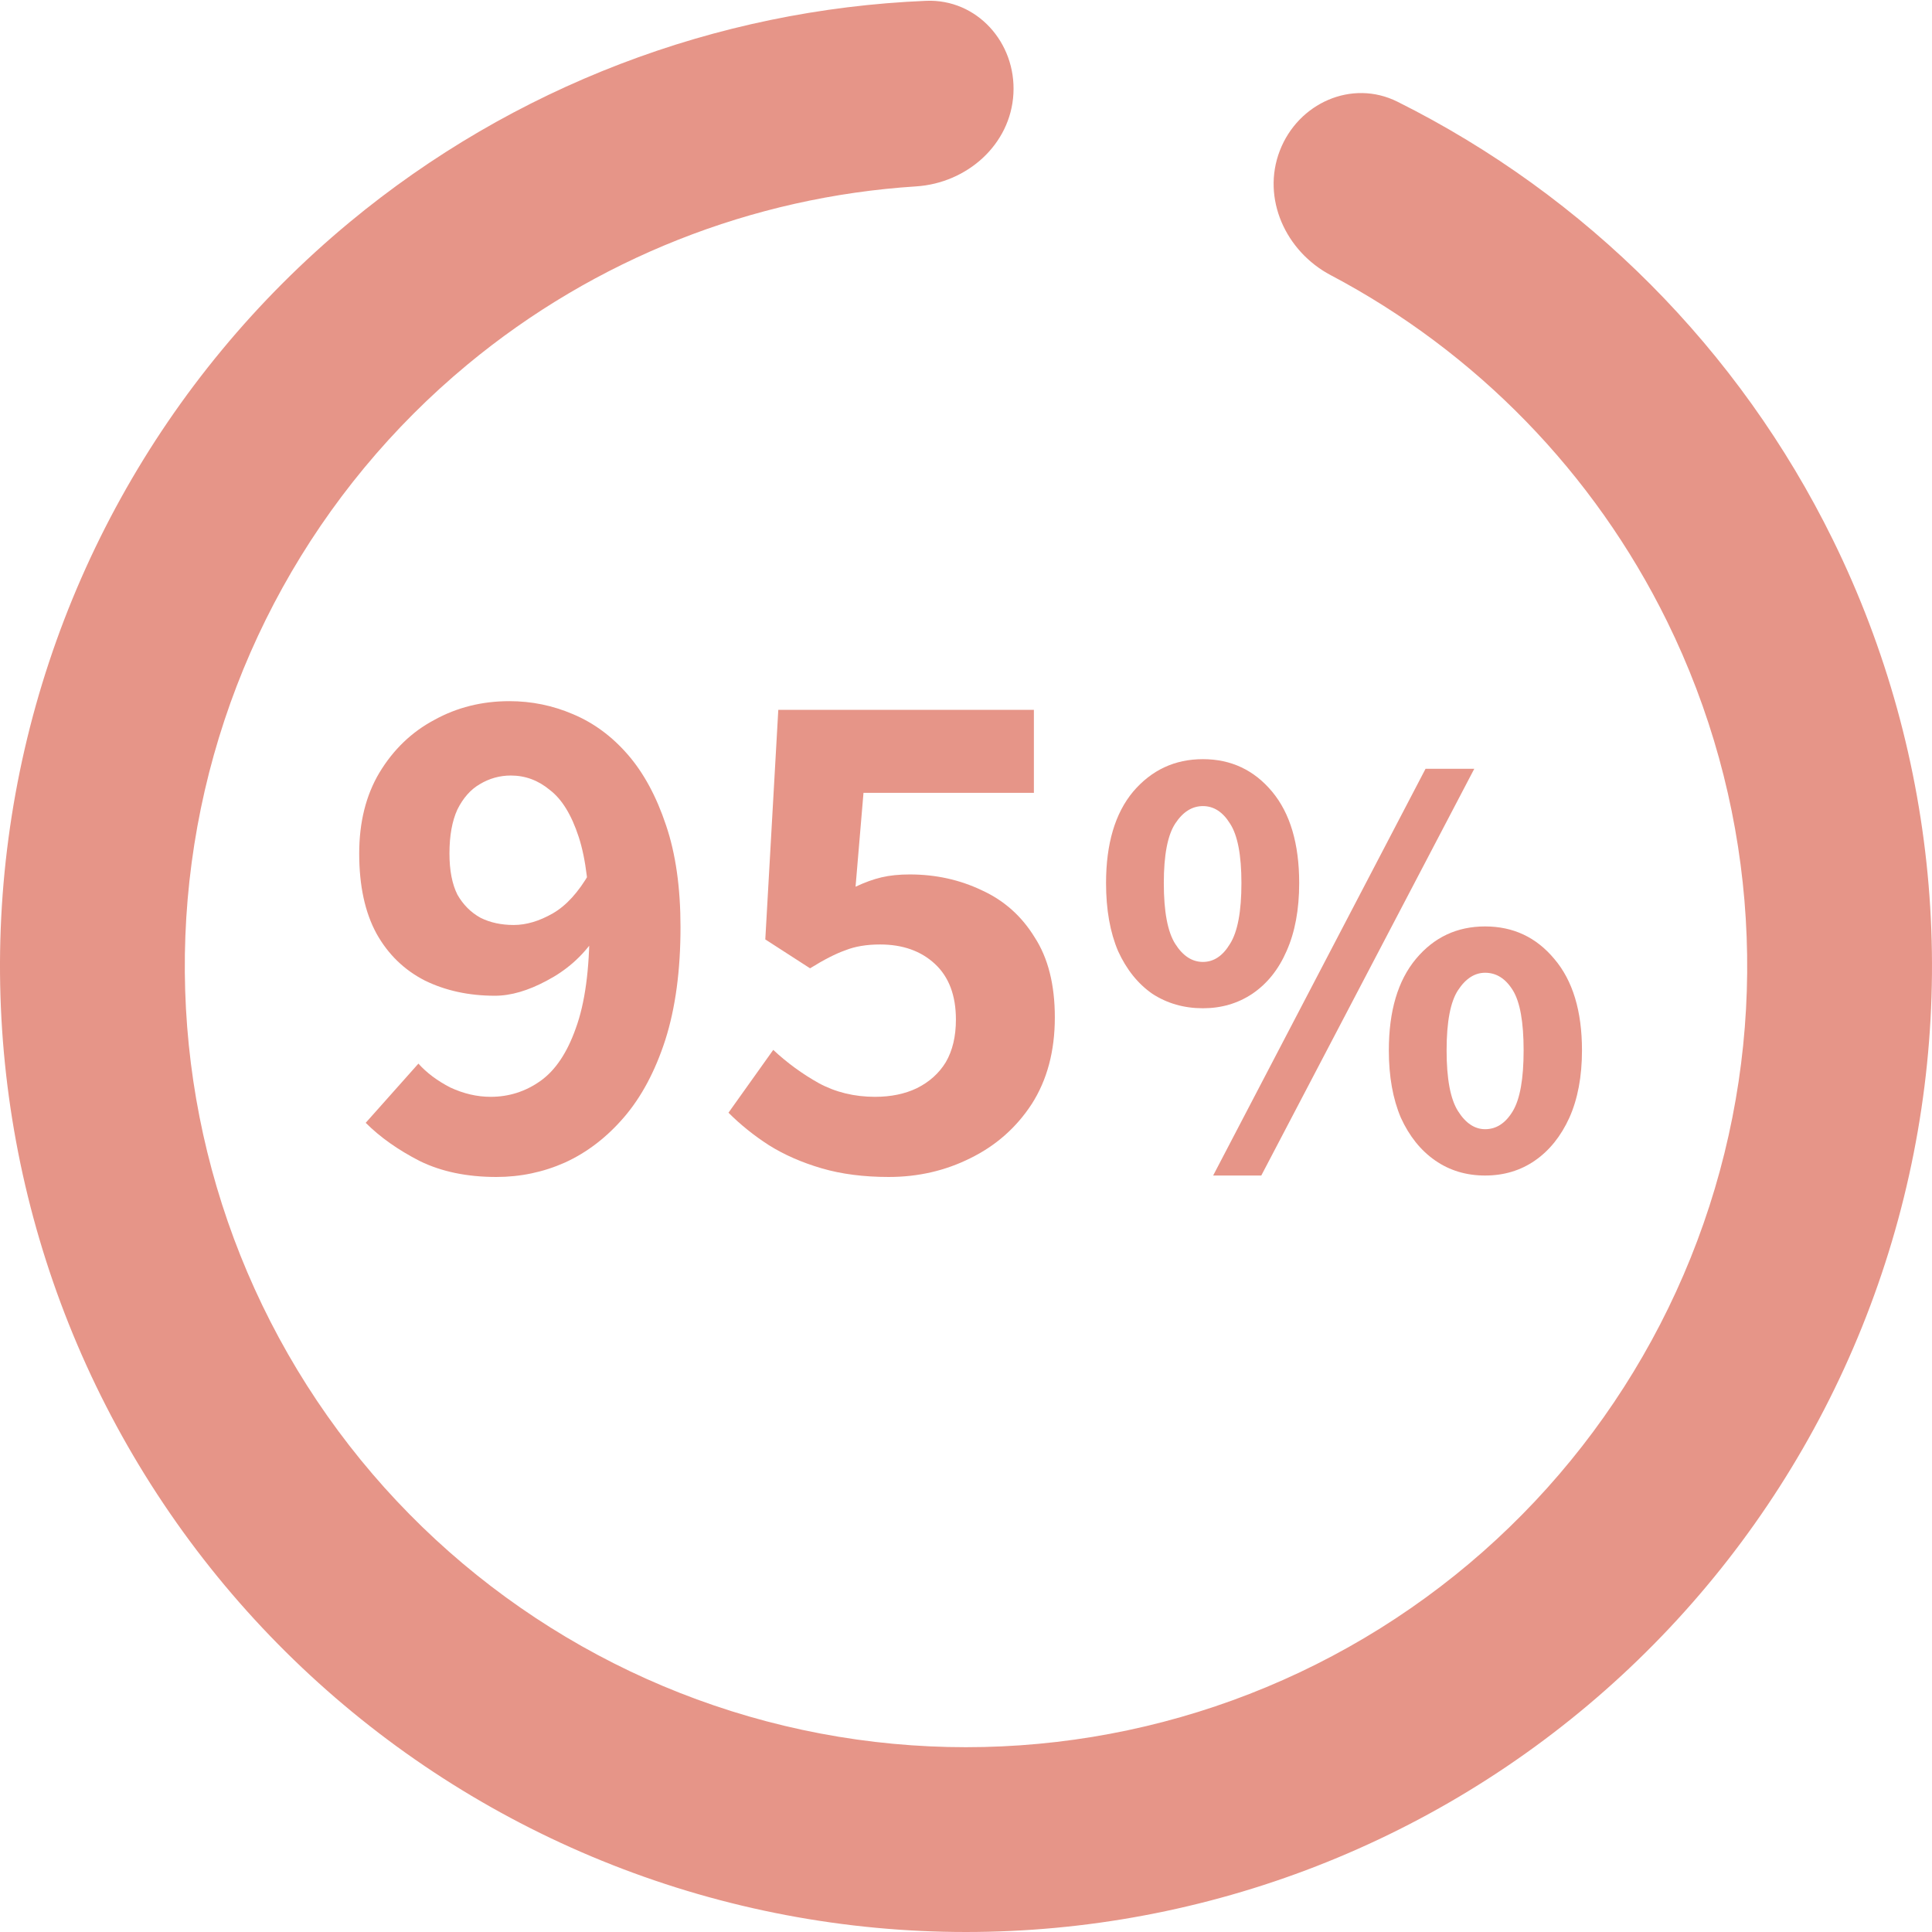 <svg width="382" height="382" viewBox="0 0 382 382" fill="none" xmlns="http://www.w3.org/2000/svg">
<path d="M98.148 232.714C92.342 232.714 87.298 231.667 83.015 229.573C78.733 227.384 75.163 224.862 72.308 222.007L82.73 210.3C84.348 212.109 86.442 213.679 89.011 215.011C91.676 216.249 94.341 216.867 97.006 216.867C100.622 216.867 103.906 215.82 106.856 213.727C109.807 211.633 112.138 208.159 113.851 203.305C115.66 198.356 116.564 191.694 116.564 183.319C116.564 175.8 115.85 169.852 114.422 165.474C112.995 161.096 111.091 158.003 108.712 156.194C106.428 154.291 103.858 153.339 101.003 153.339C98.814 153.339 96.768 153.91 94.864 155.052C93.056 156.099 91.581 157.765 90.439 160.049C89.392 162.333 88.868 165.236 88.868 168.757C88.868 172.088 89.392 174.801 90.439 176.894C91.581 178.893 93.104 180.416 95.007 181.463C96.911 182.414 99.1 182.89 101.574 182.89C104.049 182.89 106.618 182.129 109.283 180.606C111.948 179.083 114.375 176.419 116.564 172.612L117.42 185.746C115.041 189.172 111.948 191.884 108.141 193.883C104.429 195.882 101.003 196.881 97.862 196.881C92.723 196.881 88.107 195.882 84.015 193.883C79.922 191.789 76.734 188.696 74.45 184.603C72.165 180.416 71.023 175.134 71.023 168.757C71.023 162.571 72.356 157.241 75.021 152.768C77.781 148.2 81.397 144.726 85.871 142.347C90.344 139.872 95.293 138.635 100.718 138.635C105.095 138.635 109.283 139.491 113.28 141.204C117.373 142.918 120.989 145.582 124.13 149.199C127.271 152.816 129.793 157.479 131.696 163.189C133.6 168.805 134.552 175.514 134.552 183.319C134.552 191.884 133.552 199.308 131.554 205.589C129.555 211.775 126.843 216.867 123.416 220.865C119.99 224.862 116.088 227.86 111.71 229.858C107.427 231.762 102.907 232.714 98.148 232.714Z" fill="#E69588"/>
<path d="M175.729 232.714C170.78 232.714 166.354 232.143 162.452 231C158.55 229.858 155.076 228.336 152.031 226.432C149.08 224.529 146.416 222.387 144.036 220.008L152.887 207.588C155.647 210.158 158.645 212.346 161.881 214.155C165.212 215.963 168.924 216.867 173.017 216.867C176.157 216.867 178.917 216.296 181.297 215.154C183.771 213.917 185.675 212.204 187.007 210.015C188.339 207.731 189.006 204.923 189.006 201.592C189.006 196.833 187.626 193.169 184.866 190.599C182.106 188.03 178.489 186.745 174.016 186.745C171.351 186.745 169.067 187.126 167.163 187.887C165.26 188.553 162.928 189.743 160.168 191.456L151.317 185.746L153.887 140.348H204.424V156.765H170.732L169.162 175.324C170.97 174.468 172.683 173.849 174.301 173.468C175.919 173.088 177.775 172.897 179.869 172.897C185.008 172.897 189.767 173.944 194.145 176.038C198.523 178.037 201.997 181.13 204.566 185.317C207.231 189.41 208.564 194.692 208.564 201.164C208.564 207.826 207.041 213.536 203.995 218.295C200.95 222.958 196.905 226.527 191.861 229.002C186.912 231.476 181.535 232.714 175.729 232.714Z" fill="#E69588"/>
<path d="M239.867 232.428L281.862 152.007H291.498L249.384 232.428H239.867ZM237.844 199.355C234.117 199.355 230.786 198.404 227.851 196.5C224.996 194.517 222.736 191.702 221.07 188.054C219.484 184.326 218.691 179.845 218.691 174.61C218.691 166.838 220.475 160.81 224.044 156.527C227.693 152.245 232.293 150.103 237.844 150.103C243.396 150.103 247.957 152.245 251.526 156.527C255.095 160.81 256.879 166.838 256.879 174.61C256.879 179.845 256.046 184.326 254.381 188.054C252.795 191.702 250.534 194.517 247.6 196.5C244.744 198.404 241.493 199.355 237.844 199.355ZM237.844 190.195C239.986 190.195 241.77 189.005 243.198 186.626C244.705 184.247 245.458 180.241 245.458 174.61C245.458 169.059 244.705 165.133 243.198 162.833C241.77 160.533 239.986 159.383 237.844 159.383C235.703 159.383 233.879 160.533 232.372 162.833C230.865 165.133 230.112 169.059 230.112 174.61C230.112 180.241 230.865 184.247 232.372 186.626C233.879 189.005 235.703 190.195 237.844 190.195ZM293.64 232.428C289.912 232.428 286.621 231.437 283.766 229.454C280.91 227.471 278.65 224.656 276.984 221.007C275.398 217.28 274.605 212.838 274.605 207.683C274.605 199.911 276.39 193.883 279.959 189.6C283.528 185.317 288.088 183.176 293.64 183.176C299.192 183.176 303.752 185.317 307.321 189.6C310.969 193.883 312.793 199.911 312.793 207.683C312.793 212.838 311.961 217.28 310.295 221.007C308.63 224.656 306.369 227.471 303.514 229.454C300.659 231.437 297.367 232.428 293.64 232.428ZM293.64 223.268C295.861 223.268 297.685 222.078 299.112 219.699C300.54 217.319 301.254 213.314 301.254 207.683C301.254 202.052 300.54 198.086 299.112 195.786C297.685 193.486 295.861 192.336 293.64 192.336C291.578 192.336 289.793 193.486 288.286 195.786C286.779 198.086 286.026 202.052 286.026 207.683C286.026 213.314 286.779 217.319 288.286 219.699C289.793 222.078 291.578 223.268 293.64 223.268Z" fill="#E69588"/>
<path d="M200.376 18.524C200.924 8.449 193.187 -0.254 183.105 0.163C141.519 1.882 101.44 17.16 69.134 43.929C32.12 74.6 8.031 118.101 1.676 165.75C-4.679 213.399 7.167 261.692 34.85 300.992C62.533 340.292 104.017 367.708 151.023 377.769C198.029 387.831 247.101 379.798 288.445 355.273C329.789 330.748 360.365 291.535 374.072 245.459C387.778 199.384 383.606 149.834 362.389 106.699C343.872 69.051 313.559 38.706 276.319 20.115C267.292 15.608 256.67 20.381 253.046 29.798V29.798C249.421 39.214 254.183 49.692 263.106 54.402C291.8 69.547 315.146 93.435 329.602 122.826C346.76 157.709 350.134 197.78 339.05 235.041C327.965 272.302 303.238 304.014 269.803 323.847C236.369 343.68 196.685 350.177 158.671 342.04C120.657 333.903 87.109 311.732 64.722 279.95C42.335 248.169 32.755 209.114 37.894 170.58C43.034 132.047 62.514 96.868 92.448 72.064C117.668 51.166 148.747 38.928 181.126 36.854C191.195 36.209 199.829 28.599 200.376 18.524V18.524Z" fill="#E69588"/>
</svg>
